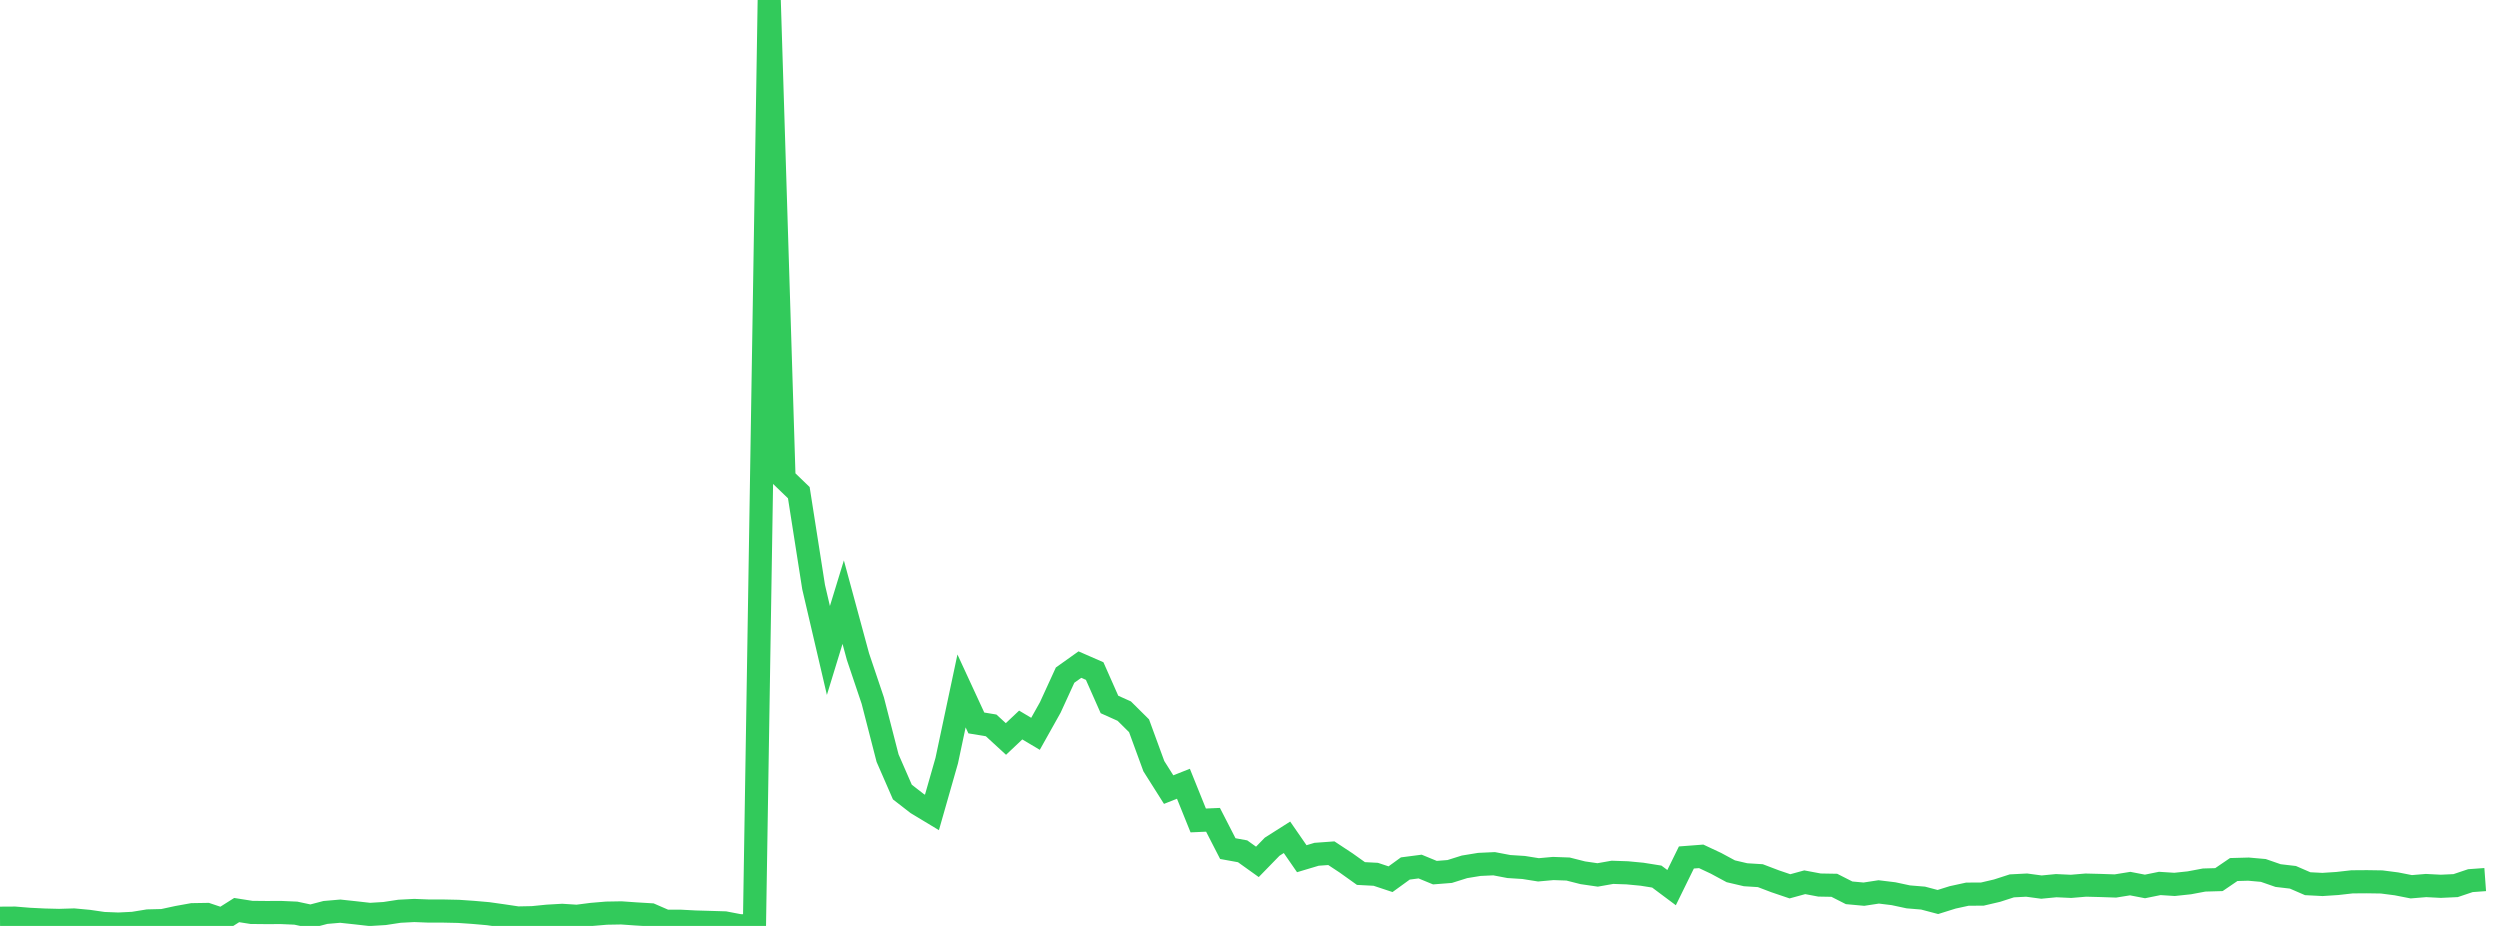 <?xml version="1.0" standalone="no"?>
<!DOCTYPE svg PUBLIC "-//W3C//DTD SVG 1.1//EN" "http://www.w3.org/Graphics/SVG/1.1/DTD/svg11.dtd">

<svg width="135" height="50" viewBox="0 0 135 50" preserveAspectRatio="none" 
  xmlns="http://www.w3.org/2000/svg"
  xmlns:xlink="http://www.w3.org/1999/xlink">


<polyline points="0.0, 49.584 0.799, 49.579 1.598, 49.644 2.396, 49.683 3.195, 49.703 3.994, 49.679 4.793, 49.753 5.592, 49.869 6.391, 49.9 7.189, 49.861 7.988, 49.731 8.787, 49.711 9.586, 49.538 10.385, 49.394 11.183, 49.381 11.982, 49.649 12.781, 49.144 13.58, 49.27 14.379, 49.278 15.178, 49.275 15.976, 49.31 16.775, 49.481 17.574, 49.272 18.373, 49.203 19.172, 49.289 19.97, 49.379 20.769, 49.33 21.568, 49.208 22.367, 49.166 23.166, 49.197 23.964, 49.197 24.763, 49.214 25.562, 49.269 26.361, 49.339 27.16, 49.452 27.959, 49.571 28.757, 49.555 29.556, 49.475 30.355, 49.429 31.154, 49.48 31.953, 49.377 32.751, 49.31 33.55, 49.296 34.349, 49.352 35.148, 49.4 35.947, 49.747 36.746, 49.747 37.544, 49.789 38.343, 49.812 39.142, 49.836 39.941, 49.989 40.74, 50.0 41.538, 0.0 42.337, 25.834 43.136, 26.605 43.935, 31.702 44.734, 35.126 45.533, 32.516 46.331, 35.46 47.13, 37.832 47.929, 40.939 48.728, 42.771 49.527, 43.391 50.325, 43.872 51.124, 41.073 51.923, 37.31 52.722, 39.039 53.521, 39.171 54.32, 39.905 55.118, 39.151 55.917, 39.626 56.716, 38.2 57.515, 36.457 58.314, 35.888 59.112, 36.237 59.911, 38.041 60.71, 38.4 61.509, 39.192 62.308, 41.374 63.107, 42.638 63.905, 42.323 64.704, 44.304 65.503, 44.269 66.302, 45.825 67.101, 45.97 67.899, 46.541 68.698, 45.721 69.497, 45.214 70.296, 46.37 71.095, 46.131 71.893, 46.073 72.692, 46.6 73.491, 47.17 74.29, 47.212 75.089, 47.477 75.888, 46.898 76.686, 46.794 77.485, 47.123 78.284, 47.06 79.083, 46.809 79.882, 46.678 80.68, 46.641 81.479, 46.793 82.278, 46.844 83.077, 46.971 83.876, 46.899 84.675, 46.928 85.473, 47.13 86.272, 47.246 87.071, 47.105 87.87, 47.132 88.669, 47.208 89.467, 47.335 90.266, 47.932 91.065, 46.304 91.864, 46.243 92.663, 46.618 93.462, 47.049 94.26, 47.236 95.059, 47.286 95.858, 47.59 96.657, 47.861 97.456, 47.642 98.254, 47.792 99.053, 47.806 99.852, 48.212 100.651, 48.285 101.45, 48.163 102.249, 48.26 103.047, 48.431 103.846, 48.497 104.645, 48.708 105.444, 48.458 106.243, 48.284 107.041, 48.282 107.84, 48.095 108.639, 47.837 109.438, 47.796 110.237, 47.903 111.036, 47.826 111.834, 47.863 112.633, 47.796 113.432, 47.816 114.231, 47.843 115.03, 47.714 115.828, 47.868 116.627, 47.706 117.426, 47.757 118.225, 47.672 119.024, 47.522 119.822, 47.499 120.621, 46.955 121.42, 46.933 122.219, 47.004 123.018, 47.281 123.817, 47.374 124.615, 47.72 125.414, 47.761 126.213, 47.709 127.012, 47.619 127.811, 47.613 128.609, 47.625 129.408, 47.728 130.207, 47.885 131.006, 47.819 131.805, 47.86 132.604, 47.823 133.402, 47.555 134.201, 47.497" fill="none" stroke="#32ca5b" stroke-width="1.25"/>

</svg>